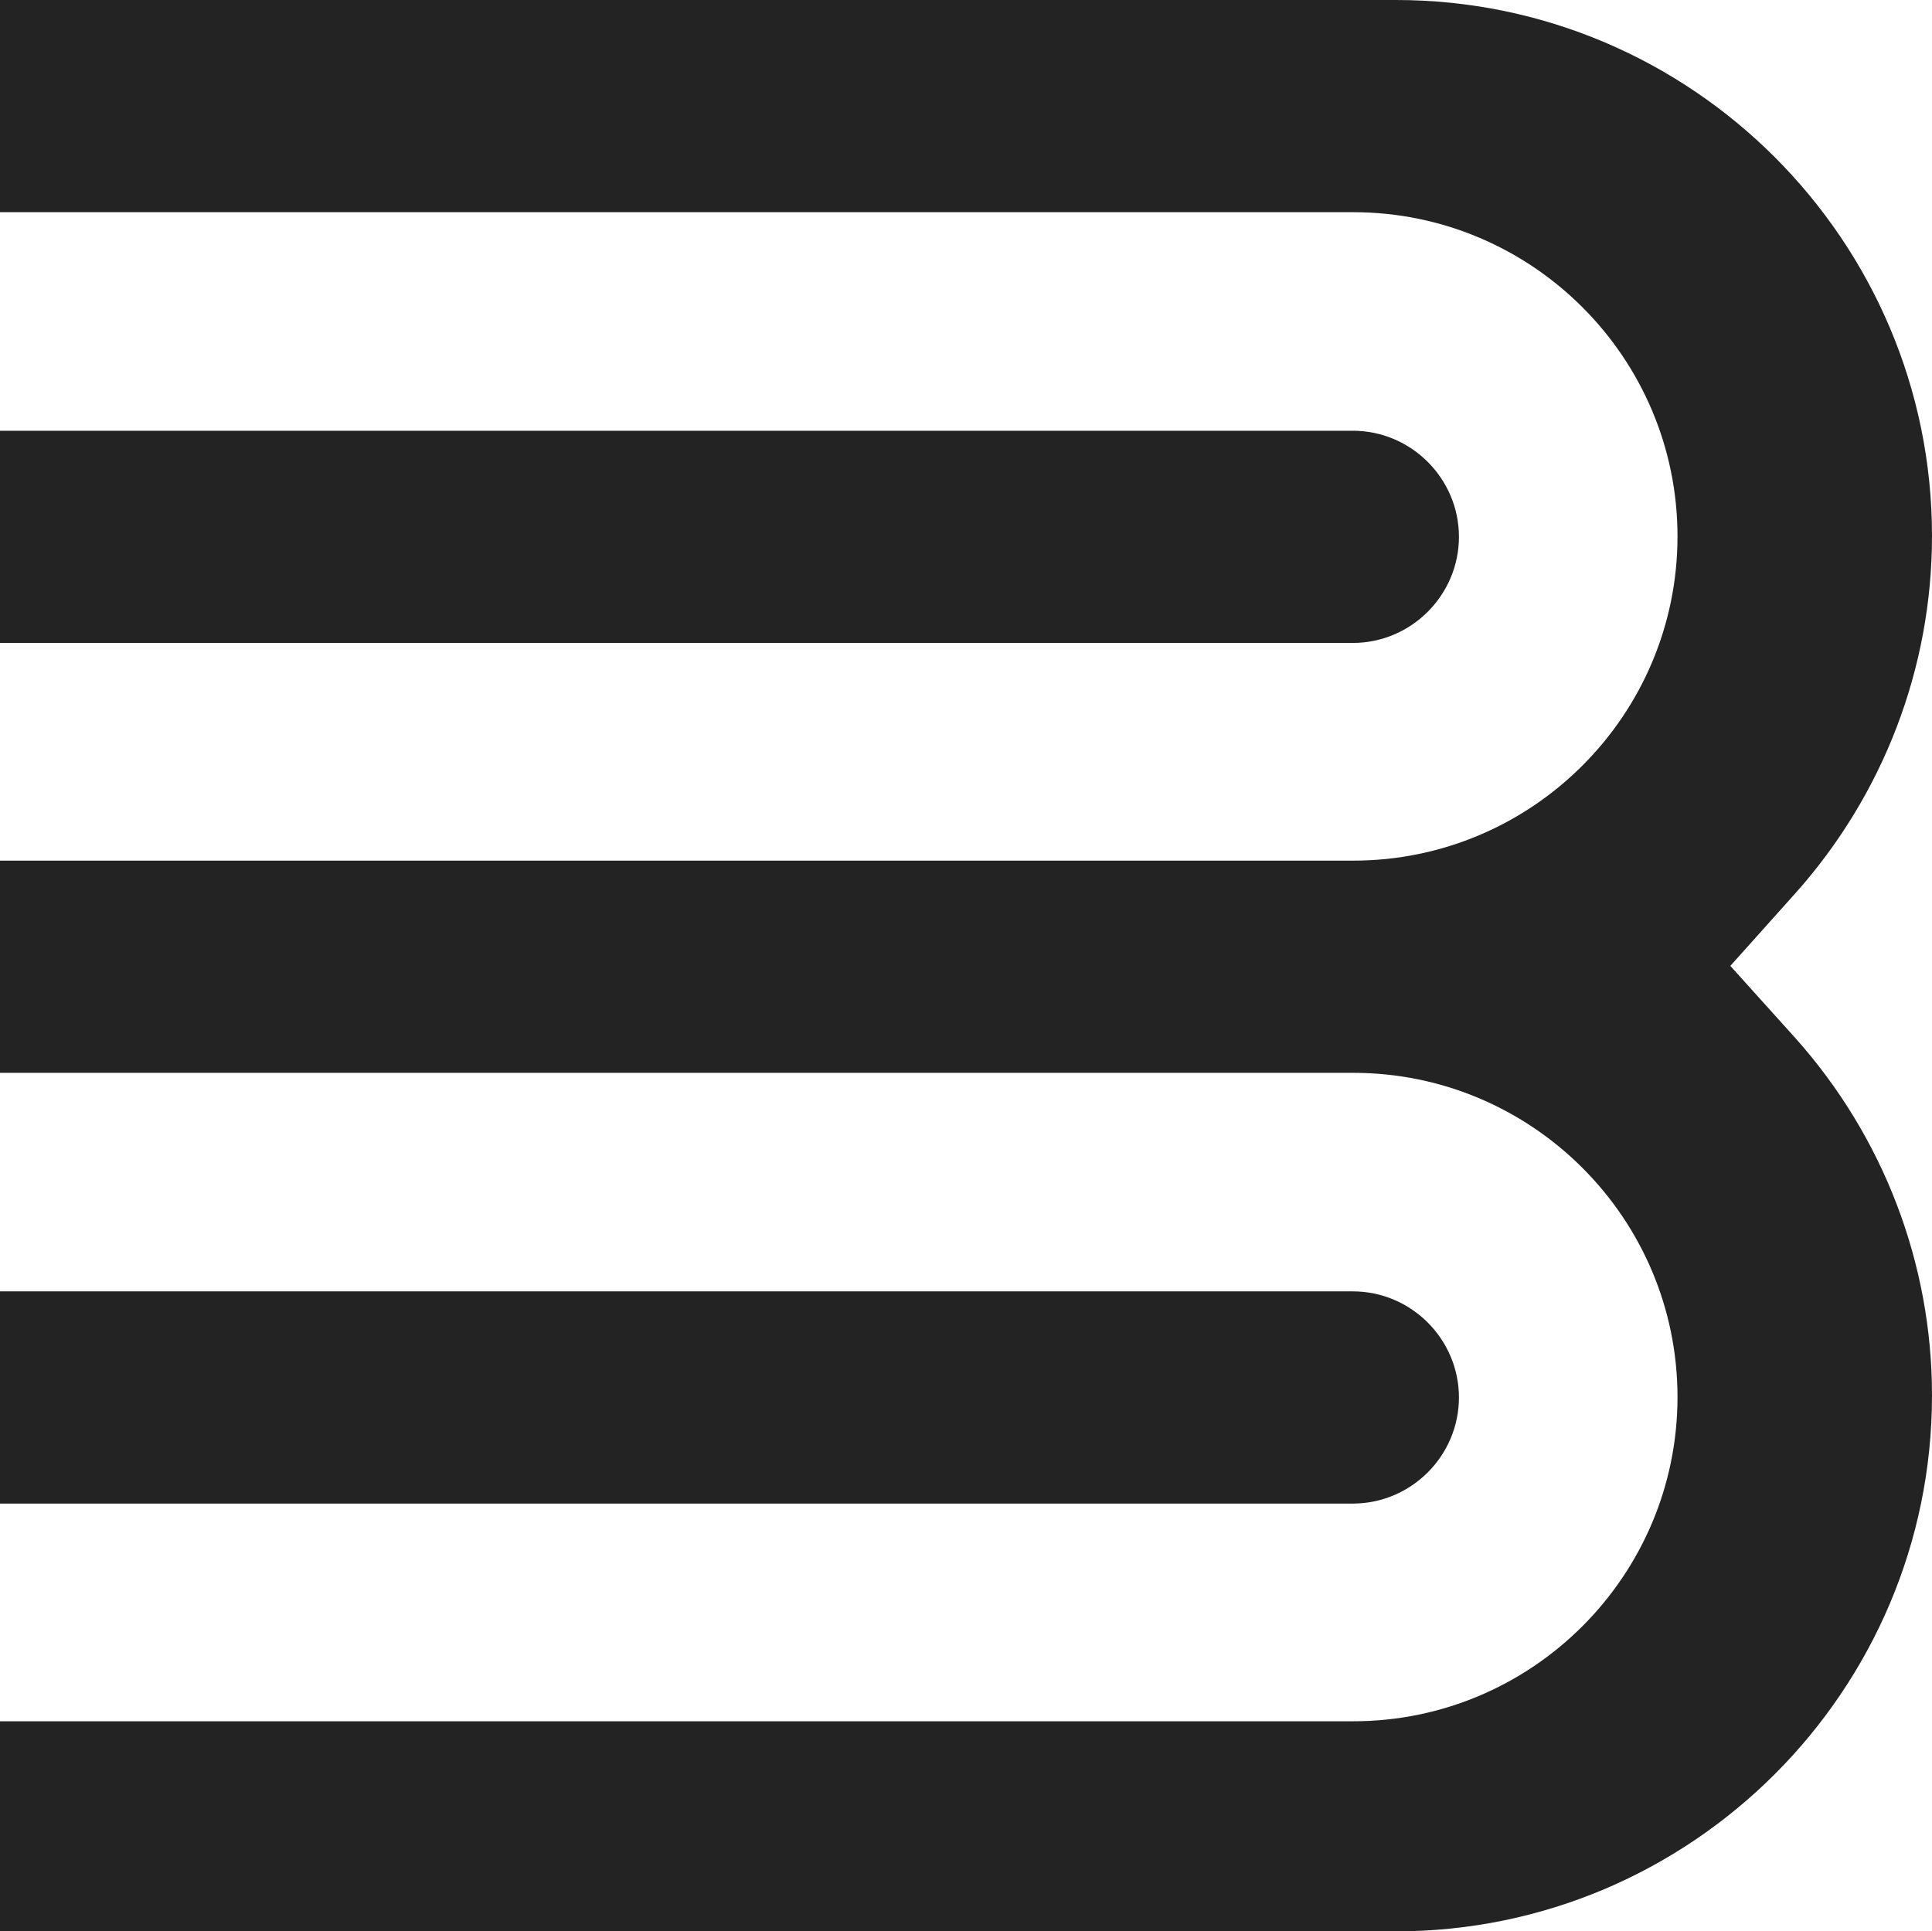 <svg xmlns="http://www.w3.org/2000/svg" xmlns:xlink="http://www.w3.org/1999/xlink" version="1.1" id="Layer_1" x="0px" y="0px" viewBox="731.4 311.9 457 456.9" style="box-shadow: none; border-radius: 0px; opacity: 1;" xml:space="preserve" preserveAspectRatio="xMidYMid meet" fill="#232323" fill-opacity="1">
<g>
	<g>
		<path d="M1140.7,540.4l15.4-17.2c20.8-23.3,32.3-53.3,32.3-84.5c0-69.9-56.9-126.8-126.8-126.8H731.4v50.2h320.1    c42.3,0,76.7,34.4,76.7,76.7s-34.4,76.7-76.7,76.7H731.4v50.2h320.1c42.3,0,76.7,34.4,76.7,76.7s-34.4,76.7-76.7,76.7H731.4v49.7    h330.2c69.9,0,126.8-56.9,126.8-126.8c0-31.2-11.5-61.2-32.3-84.5L1140.7,540.4z"/>
	</g>
	<g>
		<path d="M1076.5,438.9c0-13.8-11.3-25.1-25.1-25.1h-320V464h320C1065.2,464,1076.5,452.7,1076.5,438.9z"/>
	</g>
	<g>
		<path d="M1076.5,642.5c0-13.8-11.3-25.1-25.1-25.1h-320v50.2h320C1065.2,667.6,1076.5,656.3,1076.5,642.5z"/>
	</g>
</g>
</svg>